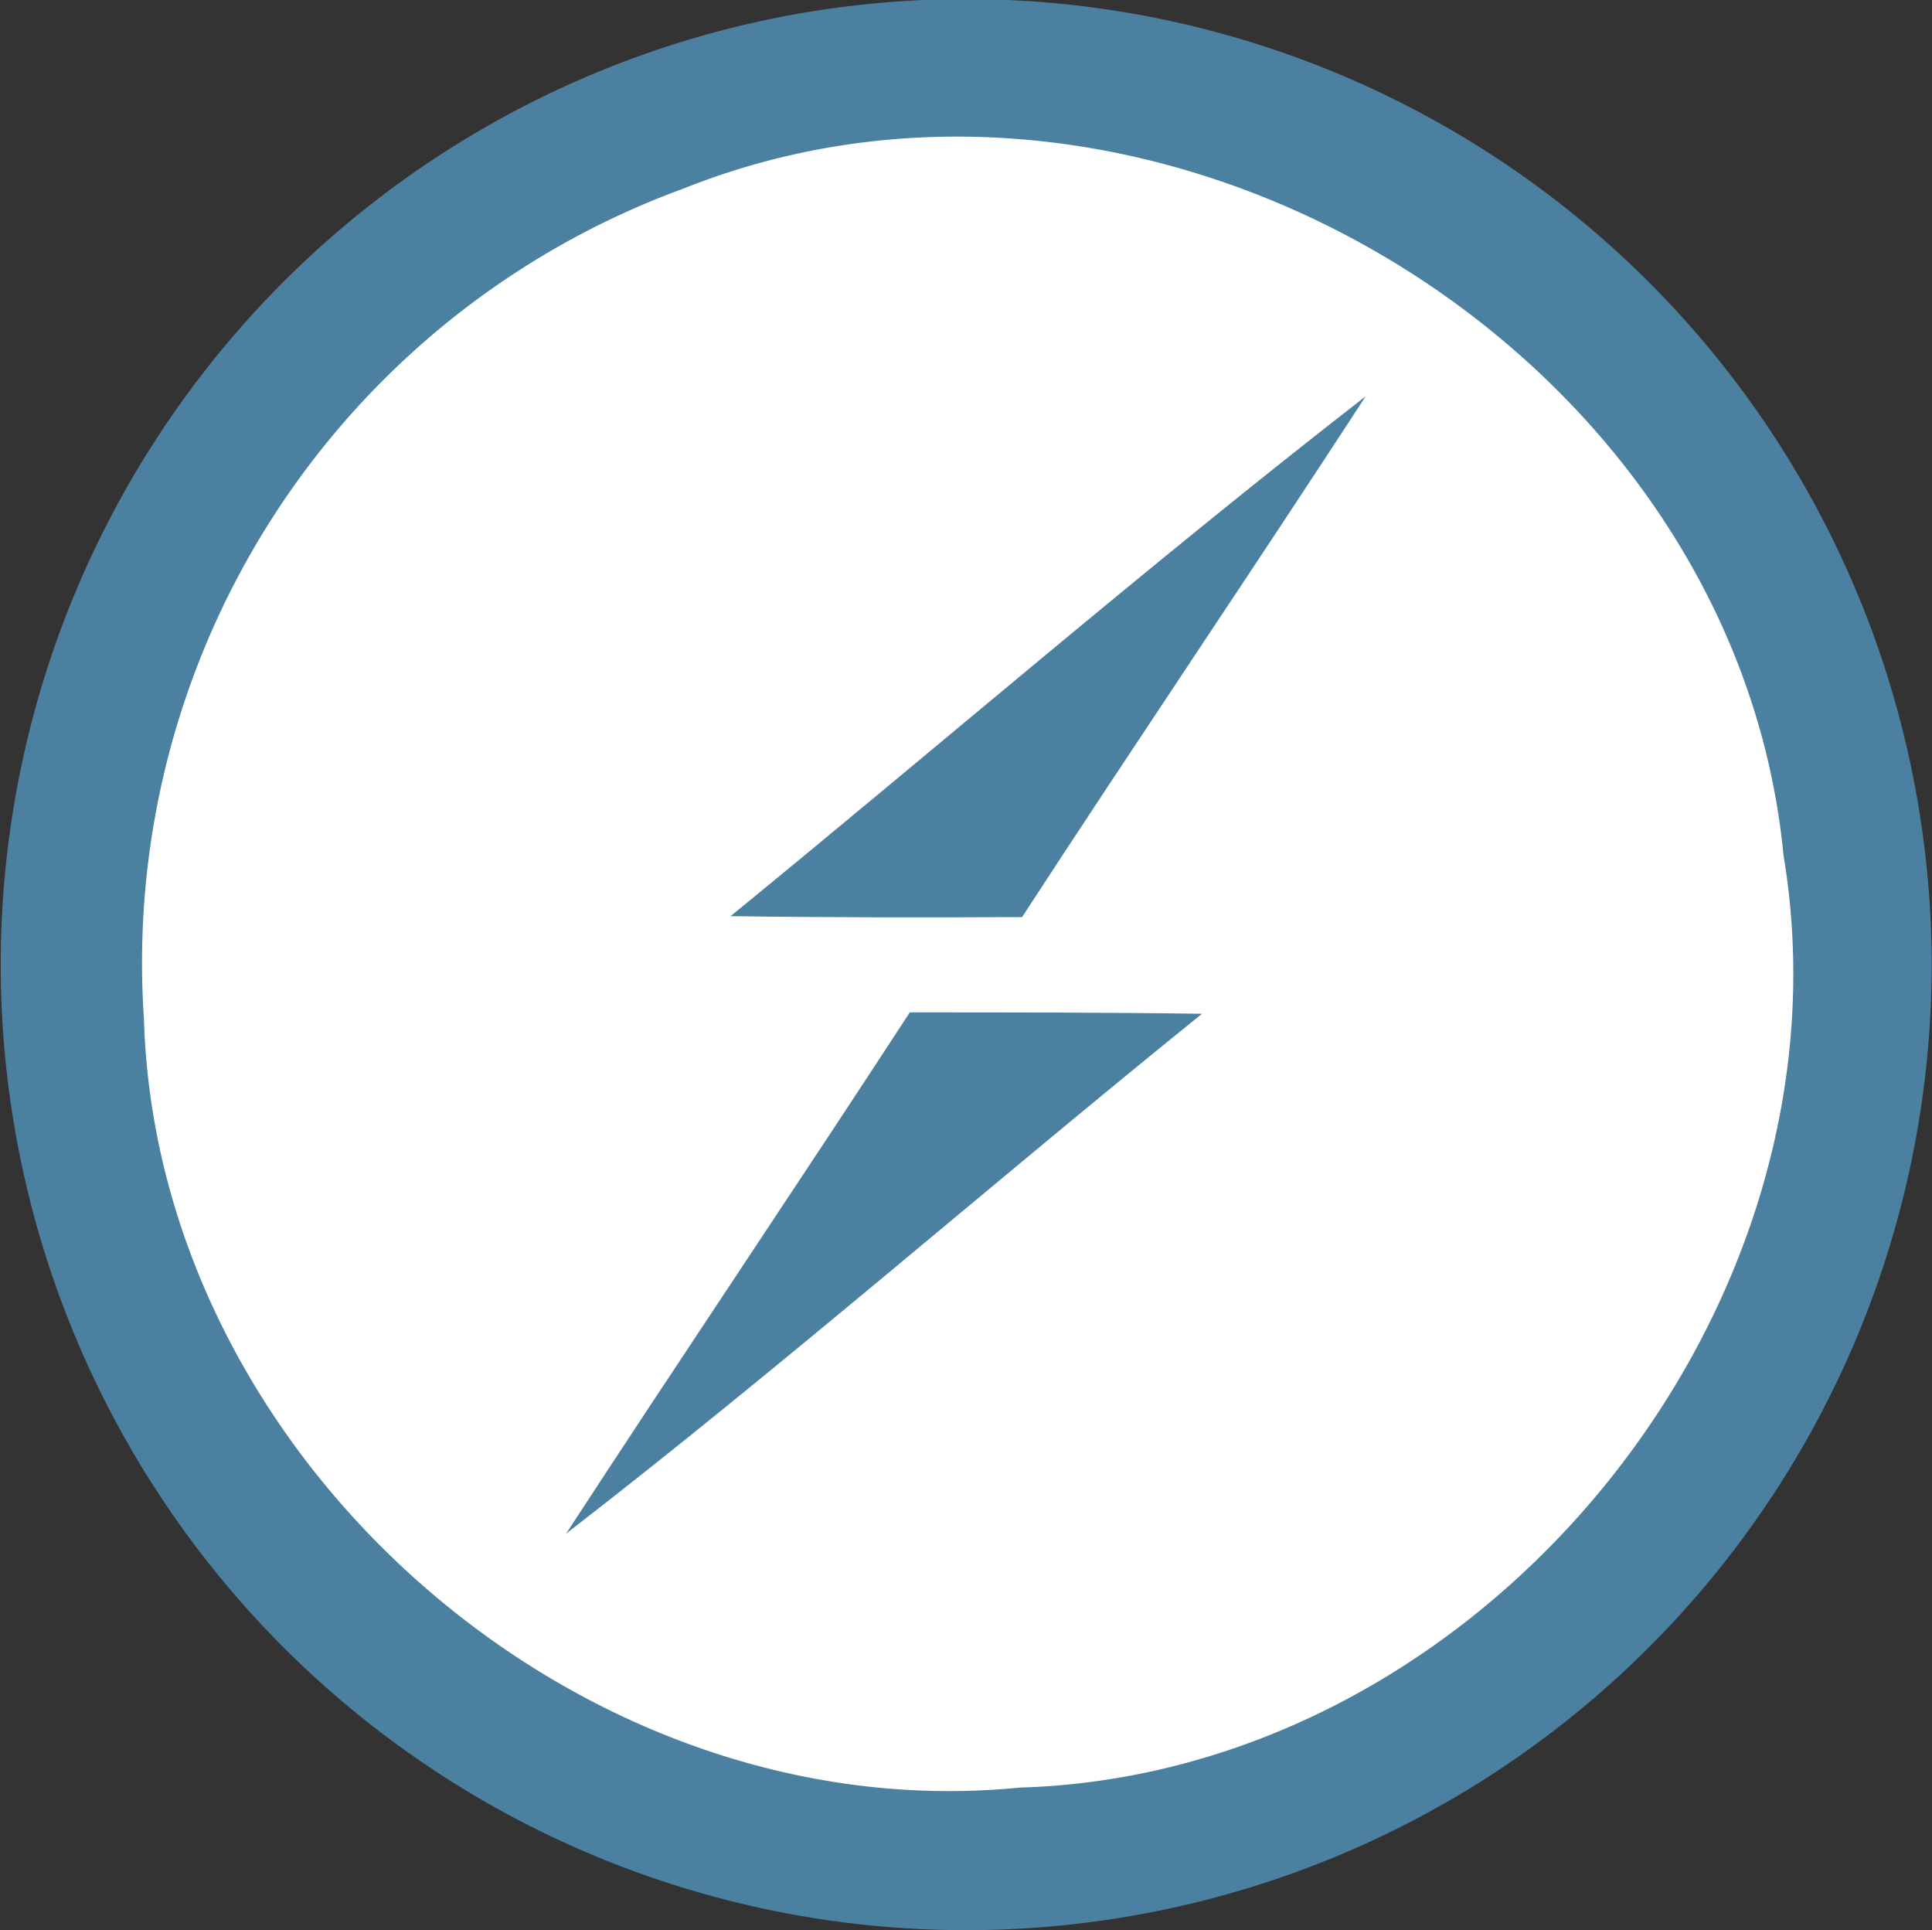 <svg xmlns="http://www.w3.org/2000/svg" width="46.182" height="46.135" viewBox="0 0 46.182 46.135">
  <rect x="0" y="0" width="46.182" height="46.135" fill="#333333" stroke="none"/>
  <g id="backbone-tech-6" transform="translate(-1518.321 -2212.456)">
    <path id="Path_4810" data-name="Path 4810" d="M20.576,4.178A23.089,23.089,0,0,1,49.5,26,23.078,23.078,0,1,1,20.576,4.178Z" transform="translate(1514.989 2209.007)" fill="#4b80a1"/>
    <path id="Path_4811" data-name="Path 4811" d="M34.477,22.322c11.289-4.52,25.137,3.826,26.305,15.931C62.6,49.145,53.561,60.214,42.525,60.534c-10.5,1.047-20.638-7.85-20.936-18.389A19.691,19.691,0,0,1,34.477,22.322Z" transform="translate(1500.172 2194.645)" fill="#fff"/>
    <path id="Path_4812" data-name="Path 4812" d="M80.319,67.018c5.06-4.134,10.011-8.412,15.181-12.425-2.712,4.168-5.5,8.28-8.214,12.447-2.326.011-4.652.011-6.968-.022Zm4.278,2.3c2.337,0,4.663,0,6.99.033-5.093,4.112-10.022,8.423-15.2,12.425C79.1,77.613,81.884,73.49,84.6,69.322Z" transform="translate(1455.466 2167.334)" fill="#4b80a1"/>
  </g>
</svg>
